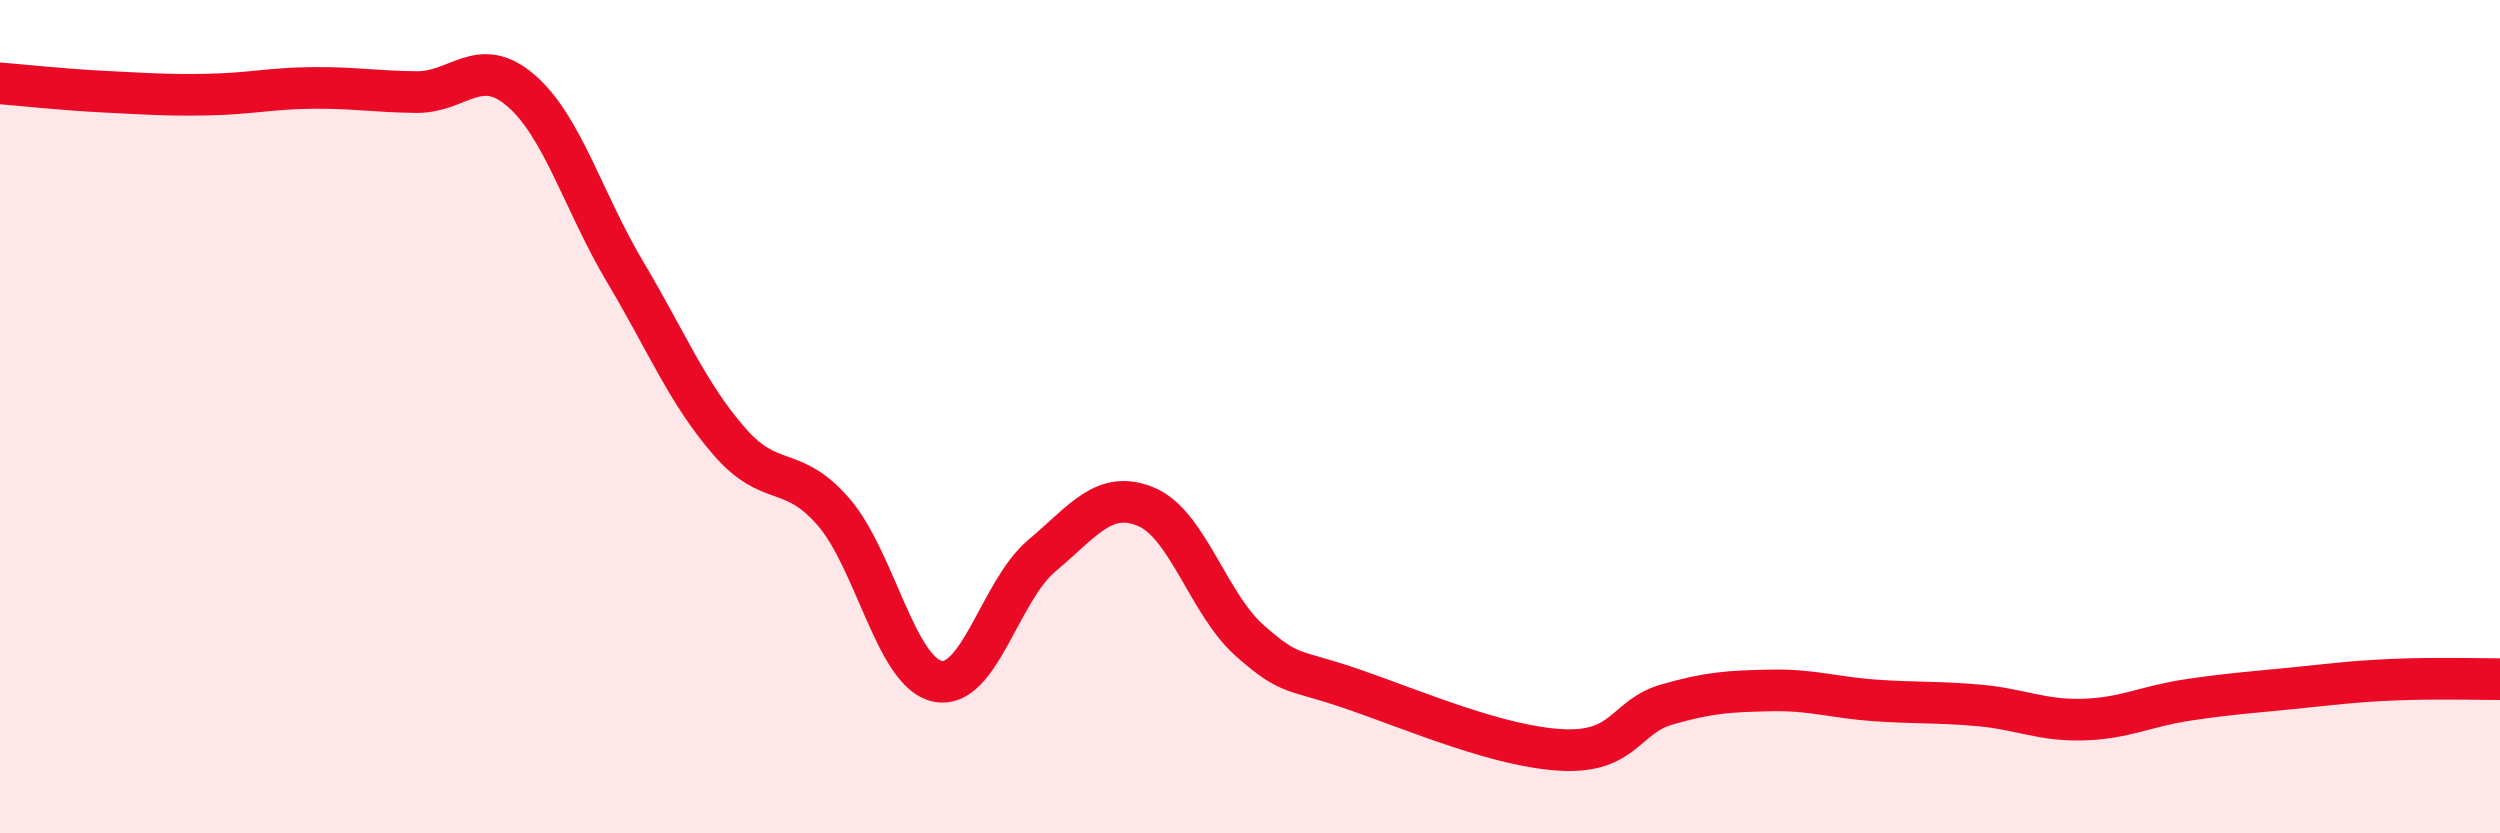
    <svg width="60" height="20" viewBox="0 0 60 20" xmlns="http://www.w3.org/2000/svg">
      <path
        d="M 0,2 C 0.5,2.04 1.5,2.15 2.5,2.2 C 3.5,2.25 4,2.29 5,2.27 C 6,2.25 6.5,2.12 7.5,2.11 C 8.5,2.1 9,2.2 10,2.21 C 11,2.22 11.5,1.31 12.5,2.17 C 13.5,3.03 14,4.84 15,6.52 C 16,8.2 16.5,9.44 17.5,10.59 C 18.5,11.74 19,11.13 20,12.28 C 21,13.43 21.5,16.14 22.5,16.35 C 23.5,16.56 24,14.18 25,13.34 C 26,12.5 26.5,11.75 27.5,12.16 C 28.5,12.57 29,14.5 30,15.38 C 31,16.26 31,16.03 32.5,16.55 C 34,17.07 36,17.93 37.5,18 C 39,18.07 39,17.2 40,16.91 C 41,16.62 41.5,16.59 42.5,16.57 C 43.5,16.55 44,16.74 45,16.81 C 46,16.88 46.5,16.84 47.5,16.93 C 48.5,17.02 49,17.3 50,17.27 C 51,17.24 51.5,16.95 52.5,16.8 C 53.5,16.65 54,16.62 55,16.52 C 56,16.42 56.5,16.35 57.5,16.31 C 58.5,16.27 59.5,16.3 60,16.3L60 20L0 20Z"
        fill="#EB0A25"
        opacity="0.1"
        stroke-linecap="round"
        stroke-linejoin="round"
      />
      <path
        d="M 0,2 C 0.5,2.04 1.5,2.15 2.5,2.2 C 3.5,2.25 4,2.29 5,2.27 C 6,2.25 6.5,2.12 7.5,2.11 C 8.5,2.1 9,2.2 10,2.21 C 11,2.22 11.5,1.31 12.5,2.17 C 13.5,3.03 14,4.84 15,6.52 C 16,8.2 16.5,9.44 17.5,10.59 C 18.5,11.74 19,11.13 20,12.28 C 21,13.43 21.5,16.14 22.5,16.35 C 23.5,16.56 24,14.18 25,13.34 C 26,12.5 26.5,11.75 27.5,12.16 C 28.5,12.57 29,14.5 30,15.38 C 31,16.26 31,16.03 32.5,16.55 C 34,17.07 36,17.93 37.5,18 C 39,18.07 39,17.2 40,16.91 C 41,16.62 41.5,16.59 42.5,16.57 C 43.5,16.55 44,16.74 45,16.81 C 46,16.88 46.5,16.84 47.5,16.93 C 48.5,17.02 49,17.3 50,17.27 C 51,17.24 51.5,16.95 52.5,16.8 C 53.5,16.65 54,16.62 55,16.52 C 56,16.42 56.5,16.35 57.5,16.31 C 58.5,16.27 59.5,16.3 60,16.3"
        stroke="#EB0A25"
        stroke-width="1"
        fill="none"
        stroke-linecap="round"
        stroke-linejoin="round"
      />
    </svg>
  